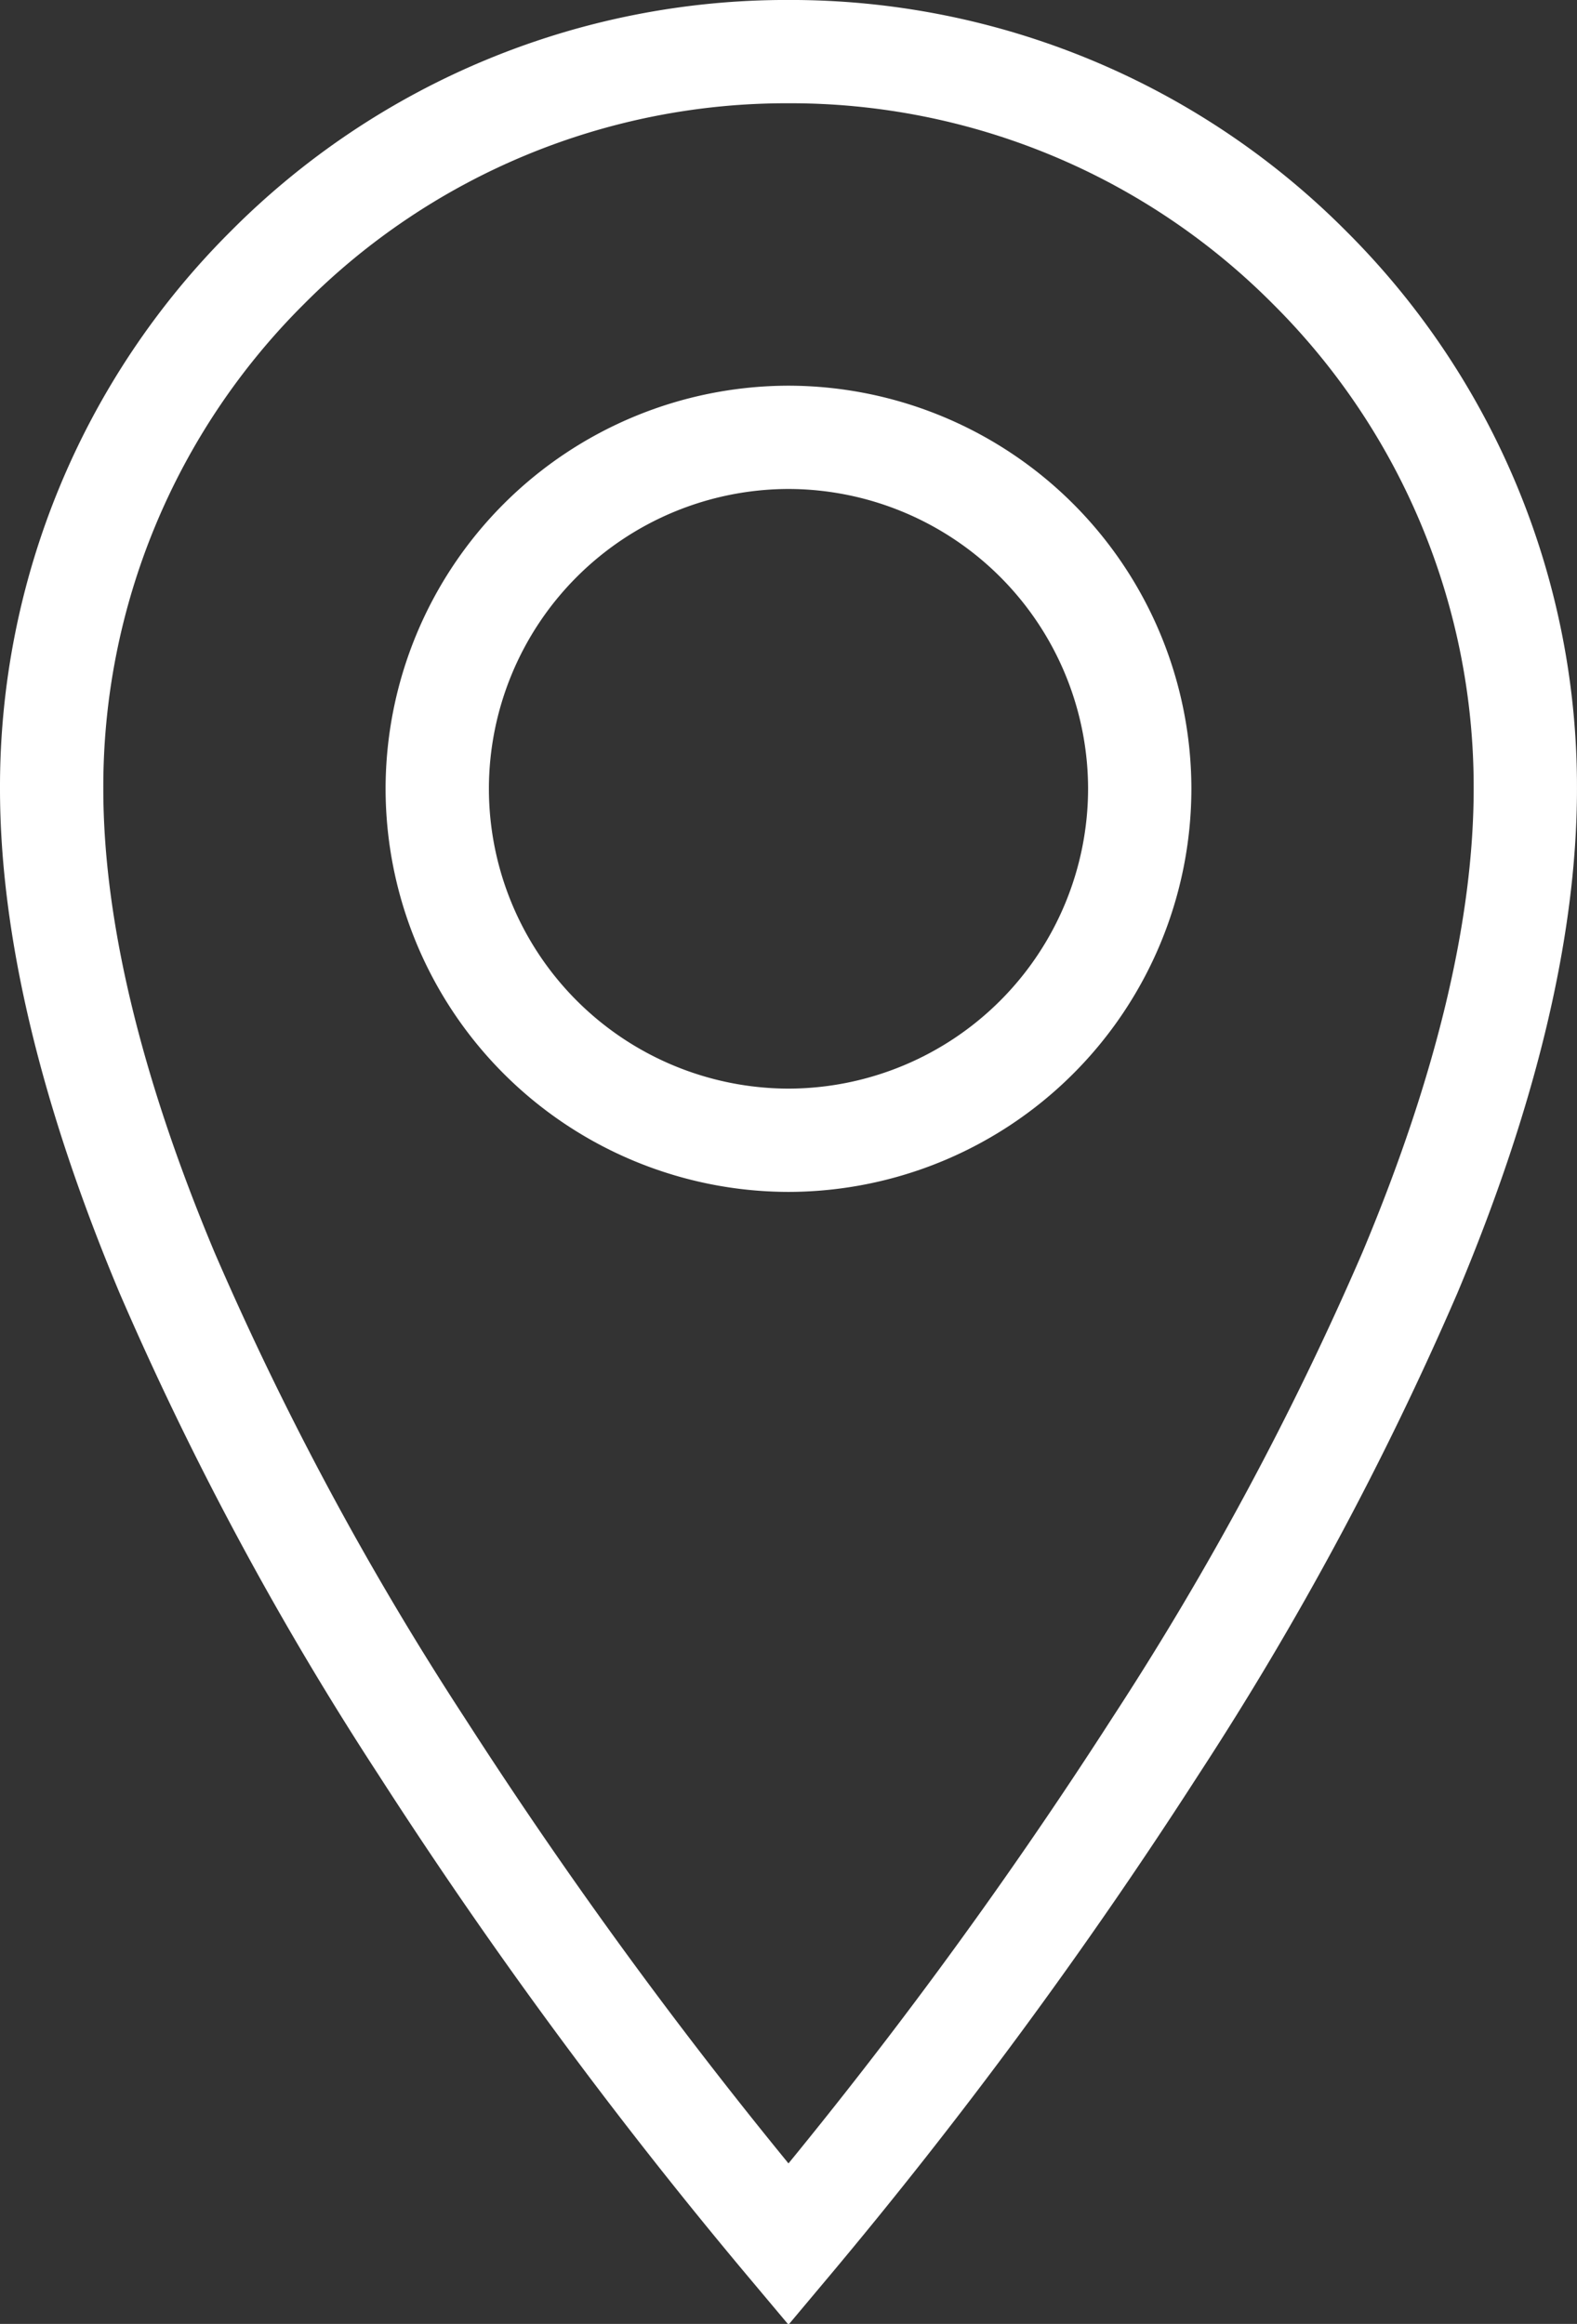 <svg xmlns="http://www.w3.org/2000/svg" xmlns:xlink="http://www.w3.org/1999/xlink" width="61.061" height="90" viewBox="0 0 61.061 90">
  <rect x="0" y="0" width="61.061" height="90" fill="#333333" stroke="none"/>
  <defs>
    <clipPath id="clip-path">
      <path id="Path_85" data-name="Path 85" d="M0,0H61.061V-90H0Z" fill="none"/>
    </clipPath>
  </defs>
  <g id="dordrecht" transform="translate(0 90)">
    <g id="Group_90" data-name="Group 90" clip-path="url(#clip-path)">
      <g id="Group_89" data-name="Group 89" transform="translate(30.53 -3.08)">
        <path id="Path_84" data-name="Path 84" d="M0,0A189.149,189.149,0,0,1-14.208-19.291a122.326,122.326,0,0,1-9.851-18.333C-27.026-44.7-28.53-51.007-28.53-56.371a28.373,28.373,0,0,1,8.356-20.188A28.335,28.335,0,0,1,0-84.921a28.335,28.335,0,0,1,20.174,8.362A28.373,28.373,0,0,1,28.53-56.371c0,5.364-1.5,11.672-4.471,18.747a122.326,122.326,0,0,1-9.851,18.333A189.29,189.29,0,0,1,0,0ZM0-42.76A13.623,13.623,0,0,1-13.6-56.371,13.623,13.623,0,0,1,0-69.983,13.623,13.623,0,0,1,13.6-56.371,13.623,13.623,0,0,1,0-42.76Z" fill="none" stroke="#fff" stroke-width="4"/>
      </g>
    </g>
  </g>
</svg>
